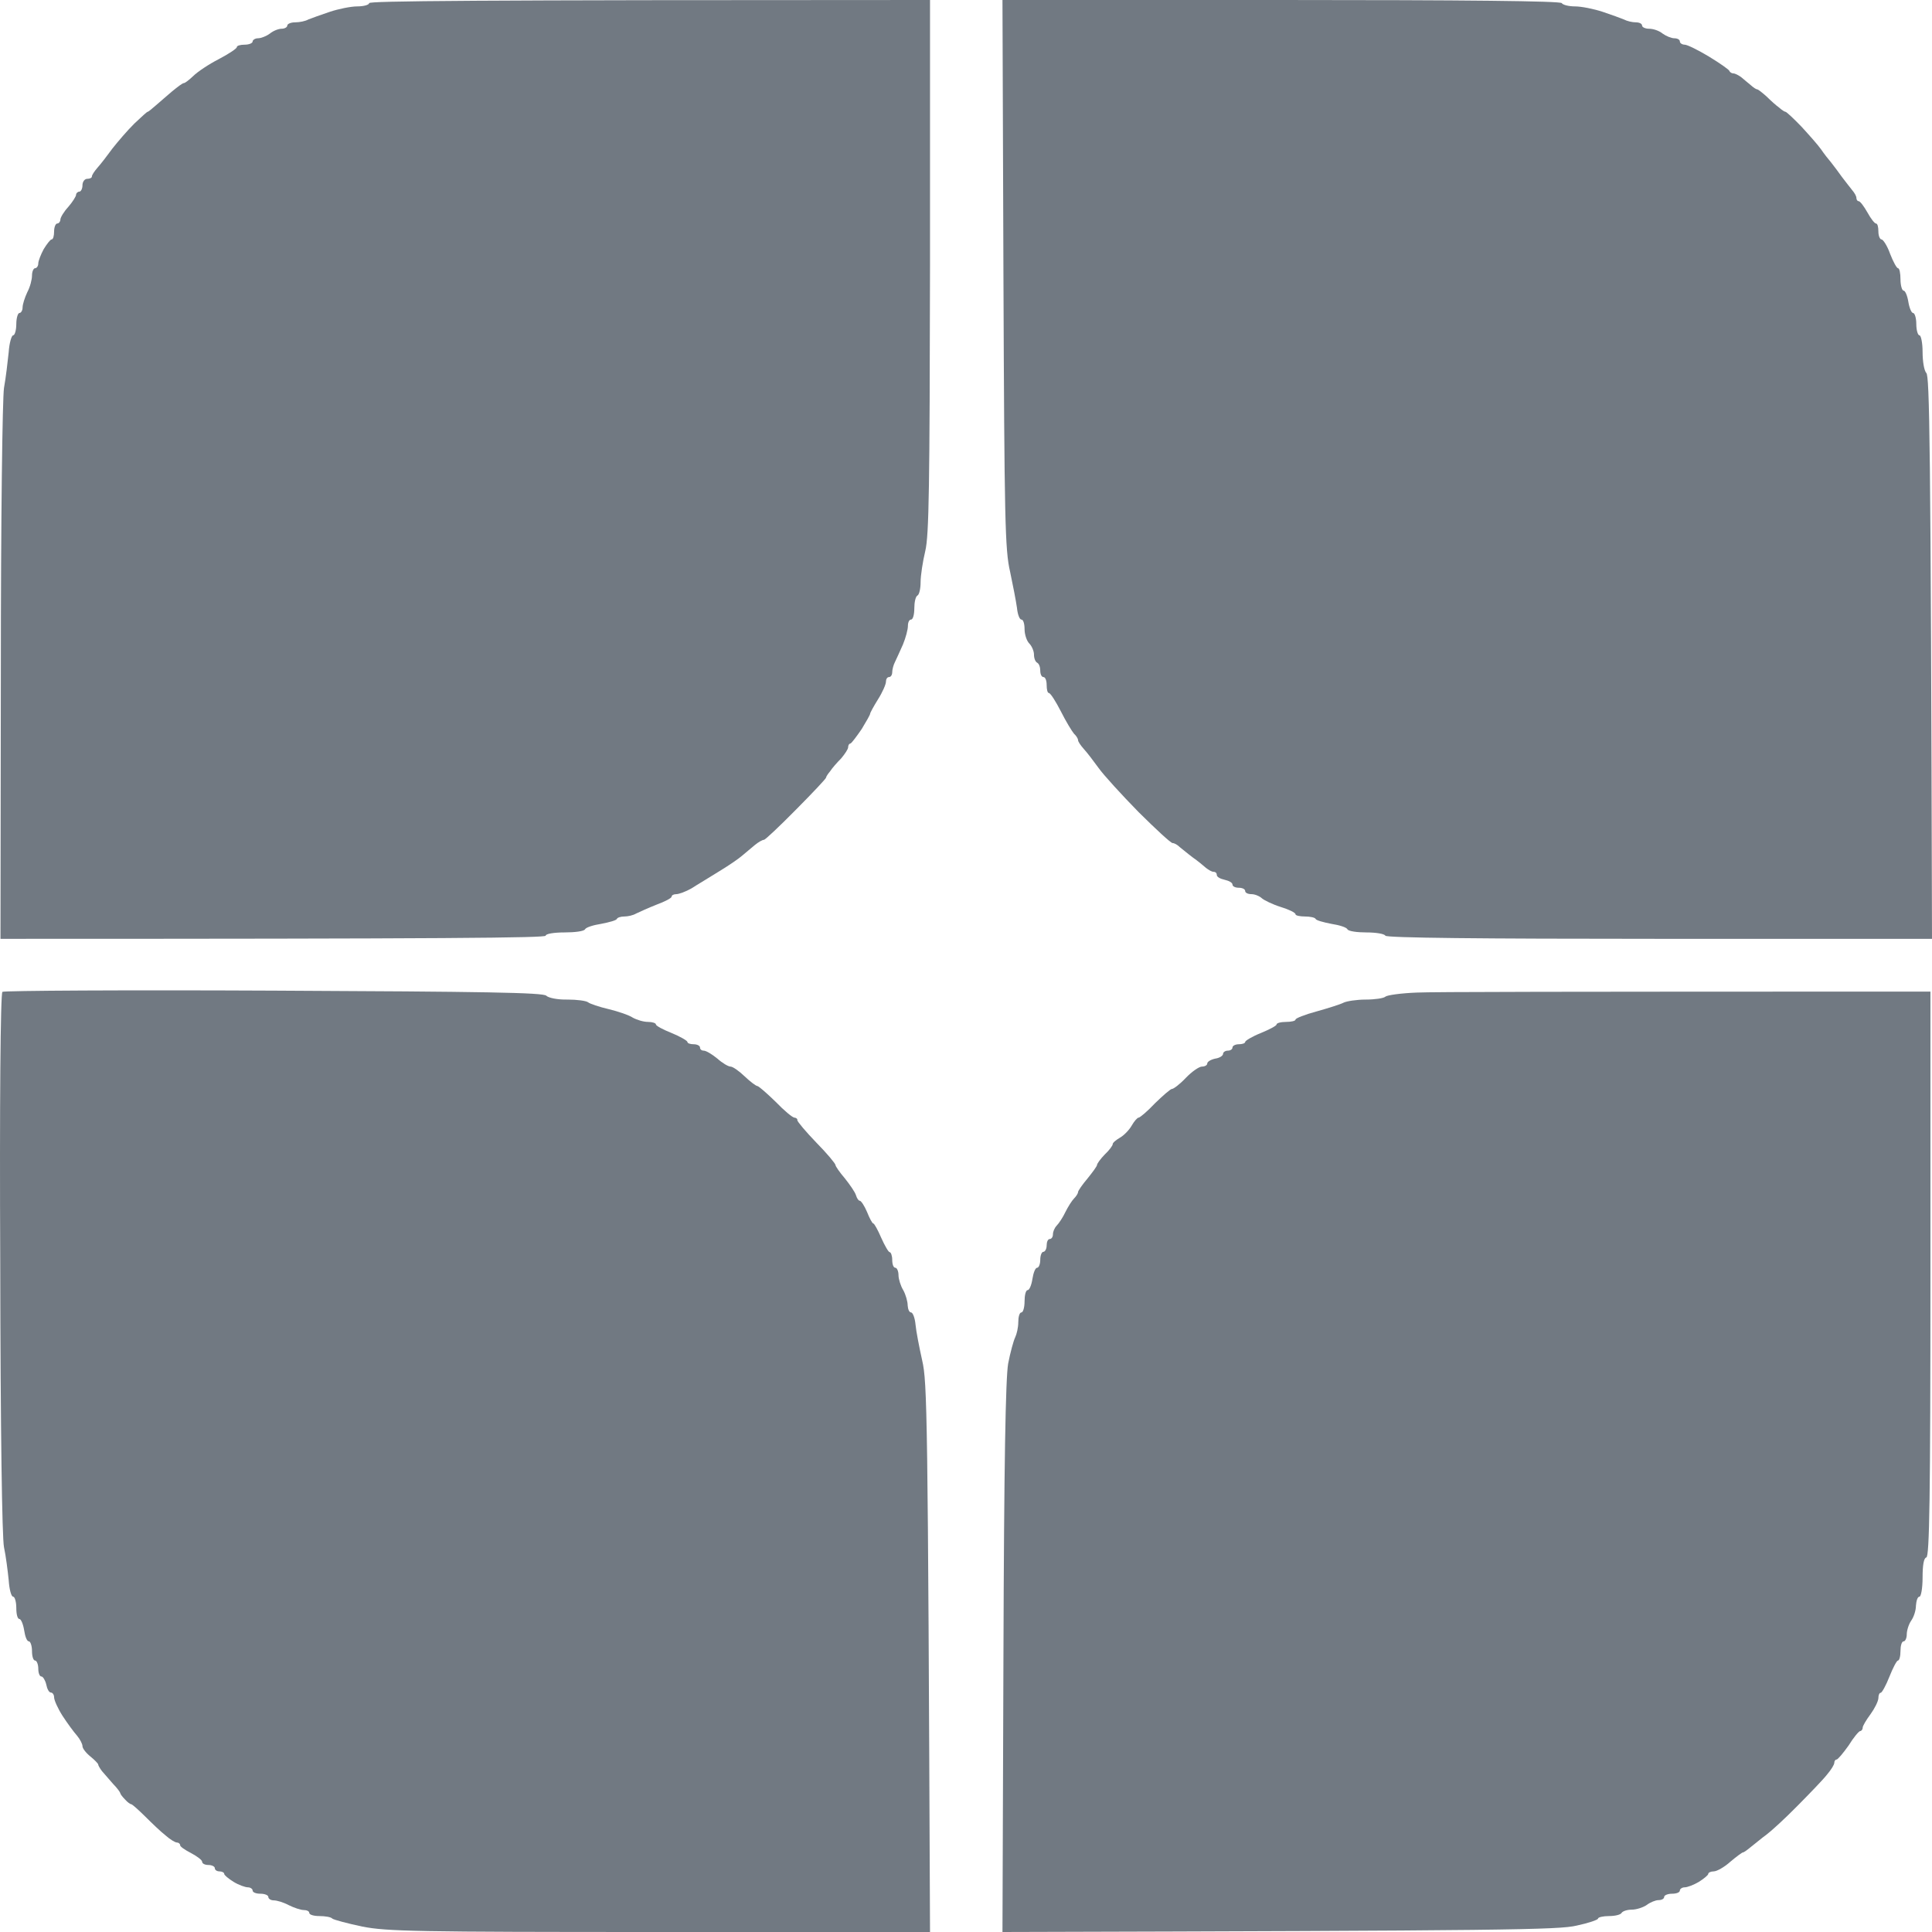 <svg width="16" height="16" viewBox="0 0 16 16" fill="none" xmlns="http://www.w3.org/2000/svg">
<path d="M2.958 0.053C3.013 0.053 3.057 0.04 3.057 0.026C3.057 0.008 3.848 0 7.702 0V2.2C7.699 4.03 7.694 4.43 7.663 4.562C7.642 4.649 7.624 4.766 7.624 4.821C7.624 4.874 7.613 4.924 7.598 4.932C7.582 4.94 7.572 4.988 7.572 5.038C7.572 5.088 7.561 5.131 7.545 5.131C7.53 5.131 7.519 5.154 7.519 5.183C7.519 5.213 7.501 5.281 7.478 5.337C7.454 5.39 7.425 5.456 7.412 5.482C7.399 5.506 7.389 5.546 7.389 5.567C7.389 5.588 7.378 5.607 7.363 5.607C7.347 5.607 7.337 5.625 7.337 5.646C7.337 5.667 7.308 5.734 7.271 5.792C7.235 5.85 7.206 5.903 7.206 5.911C7.206 5.919 7.175 5.974 7.136 6.038C7.094 6.099 7.055 6.151 7.044 6.157C7.031 6.159 7.024 6.173 7.024 6.188C7.024 6.204 6.997 6.244 6.966 6.281C6.932 6.315 6.89 6.363 6.875 6.387C6.857 6.408 6.841 6.432 6.841 6.44C6.841 6.448 6.729 6.567 6.593 6.704C6.457 6.842 6.337 6.955 6.327 6.955C6.314 6.955 6.28 6.974 6.249 7C6.217 7.027 6.17 7.066 6.144 7.088C6.118 7.111 6.032 7.17 5.954 7.217C5.875 7.267 5.771 7.328 5.727 7.357C5.68 7.384 5.622 7.405 5.601 7.405C5.581 7.405 5.562 7.413 5.562 7.426C5.562 7.437 5.508 7.466 5.437 7.492C5.369 7.519 5.294 7.553 5.267 7.566C5.244 7.58 5.2 7.59 5.171 7.59C5.142 7.59 5.113 7.598 5.108 7.611C5.103 7.622 5.046 7.638 4.978 7.651C4.913 7.661 4.853 7.68 4.845 7.696C4.837 7.712 4.761 7.722 4.675 7.722C4.589 7.722 4.519 7.733 4.519 7.749C4.519 7.767 3.749 7.775 0.004 7.775L0.007 5.575C0.007 4.279 0.02 3.306 0.033 3.213C0.049 3.126 0.064 2.991 0.072 2.917C0.077 2.84 0.096 2.777 0.109 2.777C0.122 2.777 0.135 2.735 0.135 2.684C0.135 2.634 0.148 2.592 0.161 2.592C0.174 2.592 0.187 2.571 0.187 2.547C0.187 2.52 0.205 2.465 0.226 2.42C0.25 2.375 0.265 2.314 0.265 2.282C0.265 2.248 0.278 2.221 0.291 2.221C0.304 2.221 0.317 2.203 0.317 2.182C0.317 2.161 0.338 2.108 0.362 2.063C0.388 2.021 0.417 1.983 0.427 1.983C0.44 1.983 0.448 1.954 0.448 1.917C0.448 1.88 0.461 1.851 0.474 1.851C0.487 1.851 0.5 1.835 0.5 1.819C0.5 1.801 0.529 1.753 0.565 1.714C0.602 1.671 0.63 1.626 0.63 1.613C0.63 1.6 0.644 1.587 0.657 1.587C0.67 1.587 0.683 1.563 0.683 1.534C0.683 1.505 0.701 1.481 0.722 1.481C0.743 1.481 0.761 1.473 0.761 1.462C0.761 1.449 0.782 1.418 0.808 1.388C0.834 1.359 0.889 1.288 0.931 1.23C0.975 1.174 1.056 1.079 1.113 1.023C1.171 0.968 1.22 0.923 1.223 0.926C1.228 0.926 1.257 0.902 1.288 0.875C1.322 0.846 1.382 0.793 1.426 0.756C1.471 0.719 1.512 0.688 1.523 0.688C1.533 0.688 1.567 0.661 1.601 0.629C1.635 0.595 1.729 0.532 1.813 0.489C1.893 0.447 1.961 0.402 1.961 0.391C1.961 0.378 1.99 0.37 2.027 0.37C2.063 0.37 2.092 0.357 2.092 0.344C2.092 0.331 2.113 0.317 2.136 0.317C2.162 0.317 2.207 0.299 2.235 0.278C2.264 0.254 2.308 0.238 2.332 0.238C2.358 0.238 2.379 0.225 2.379 0.212C2.379 0.198 2.408 0.185 2.444 0.185C2.481 0.185 2.53 0.175 2.554 0.161C2.58 0.151 2.658 0.122 2.731 0.098C2.802 0.074 2.906 0.053 2.958 0.053Z" fill="#717982"/>
<path d="M8.365 4.734C8.323 4.554 8.318 4.316 8.31 2.269L8.302 0H10.611C12.125 0 12.926 0.008 12.934 0.026C12.942 0.04 12.991 0.053 13.043 0.053C13.098 0.053 13.2 0.074 13.273 0.098C13.344 0.122 13.425 0.151 13.448 0.161C13.474 0.175 13.518 0.185 13.547 0.185C13.576 0.185 13.599 0.196 13.599 0.212C13.599 0.225 13.625 0.238 13.657 0.238C13.691 0.238 13.74 0.254 13.769 0.278C13.798 0.299 13.842 0.317 13.866 0.317C13.892 0.317 13.912 0.328 13.912 0.344C13.912 0.357 13.931 0.37 13.952 0.37C13.973 0.37 14.064 0.415 14.152 0.468C14.244 0.524 14.319 0.577 14.322 0.587C14.327 0.6 14.343 0.608 14.356 0.608C14.369 0.608 14.4 0.624 14.421 0.64C14.445 0.659 14.479 0.69 14.5 0.706C14.521 0.725 14.544 0.74 14.552 0.74C14.56 0.74 14.594 0.767 14.63 0.799C14.664 0.833 14.711 0.875 14.734 0.891C14.755 0.91 14.779 0.926 14.787 0.926C14.794 0.926 14.854 0.981 14.92 1.05C14.985 1.121 15.058 1.203 15.082 1.238C15.105 1.272 15.144 1.322 15.165 1.346C15.186 1.373 15.228 1.428 15.256 1.468C15.285 1.507 15.324 1.555 15.34 1.576C15.358 1.597 15.374 1.624 15.374 1.64C15.374 1.653 15.382 1.666 15.392 1.666C15.405 1.666 15.436 1.708 15.465 1.759C15.494 1.812 15.525 1.851 15.536 1.851C15.549 1.851 15.556 1.88 15.556 1.917C15.556 1.954 15.569 1.983 15.582 1.983C15.595 1.983 15.63 2.036 15.653 2.102C15.679 2.169 15.708 2.221 15.718 2.221C15.731 2.221 15.739 2.264 15.739 2.314C15.739 2.364 15.752 2.407 15.765 2.407C15.778 2.407 15.796 2.449 15.804 2.499C15.812 2.549 15.83 2.592 15.843 2.592C15.857 2.592 15.87 2.634 15.87 2.684C15.87 2.735 15.883 2.777 15.896 2.777C15.909 2.777 15.922 2.84 15.922 2.914C15.922 2.994 15.935 3.07 15.953 3.089C15.979 3.115 15.99 3.615 16 7.775H13.743C12.263 7.775 11.48 7.767 11.473 7.749C11.465 7.733 11.394 7.722 11.316 7.722C11.238 7.722 11.167 7.712 11.159 7.696C11.152 7.68 11.092 7.661 11.026 7.651C10.959 7.638 10.901 7.622 10.896 7.611C10.891 7.598 10.849 7.59 10.807 7.59C10.765 7.59 10.729 7.582 10.729 7.572C10.729 7.558 10.674 7.532 10.606 7.511C10.539 7.49 10.468 7.455 10.45 7.439C10.431 7.421 10.392 7.405 10.364 7.405C10.335 7.405 10.312 7.394 10.312 7.379C10.312 7.363 10.288 7.352 10.259 7.352C10.231 7.352 10.207 7.341 10.207 7.326C10.207 7.31 10.178 7.294 10.142 7.286C10.105 7.278 10.077 7.262 10.077 7.246C10.077 7.23 10.066 7.22 10.05 7.22C10.035 7.22 10.009 7.204 9.988 7.188C9.967 7.17 9.92 7.13 9.878 7.101C9.839 7.072 9.792 7.032 9.771 7.016C9.753 6.998 9.727 6.982 9.711 6.982C9.696 6.982 9.57 6.865 9.429 6.725C9.289 6.582 9.14 6.419 9.098 6.36C9.056 6.302 9.002 6.231 8.975 6.202C8.949 6.173 8.928 6.141 8.928 6.13C8.928 6.117 8.913 6.093 8.895 6.077C8.879 6.059 8.827 5.974 8.785 5.89C8.743 5.808 8.699 5.739 8.686 5.739C8.675 5.739 8.668 5.71 8.668 5.673C8.668 5.636 8.657 5.607 8.641 5.607C8.626 5.607 8.615 5.583 8.615 5.554C8.615 5.525 8.605 5.496 8.589 5.488C8.574 5.48 8.563 5.451 8.563 5.421C8.563 5.392 8.545 5.35 8.524 5.329C8.503 5.308 8.485 5.255 8.485 5.21C8.485 5.165 8.474 5.131 8.459 5.131C8.443 5.131 8.427 5.086 8.422 5.033C8.414 4.977 8.388 4.842 8.365 4.734Z" fill="#717982"/>
<path d="M0.002 10.46C-0.004 9.145 0.004 8.227 0.02 8.214C0.033 8.204 1.043 8.198 2.267 8.204C4.015 8.212 4.498 8.22 4.524 8.246C4.542 8.264 4.618 8.28 4.701 8.278C4.779 8.278 4.855 8.288 4.871 8.301C4.884 8.312 4.962 8.339 5.04 8.357C5.119 8.376 5.21 8.407 5.241 8.428C5.275 8.447 5.33 8.463 5.367 8.463C5.403 8.463 5.432 8.473 5.432 8.484C5.432 8.495 5.489 8.526 5.562 8.555C5.633 8.584 5.693 8.619 5.693 8.629C5.693 8.64 5.716 8.648 5.745 8.648C5.774 8.648 5.797 8.661 5.797 8.674C5.797 8.69 5.81 8.701 5.828 8.701C5.847 8.701 5.896 8.73 5.941 8.767C5.982 8.804 6.032 8.833 6.05 8.833C6.069 8.833 6.121 8.87 6.168 8.915C6.215 8.96 6.262 8.994 6.272 8.994C6.282 8.994 6.35 9.053 6.423 9.124C6.494 9.198 6.564 9.256 6.58 9.256C6.593 9.256 6.606 9.267 6.603 9.277C6.603 9.288 6.674 9.373 6.76 9.462C6.849 9.552 6.919 9.637 6.919 9.648C6.919 9.658 6.953 9.708 6.997 9.759C7.039 9.812 7.081 9.872 7.089 9.899C7.097 9.925 7.11 9.944 7.12 9.944C7.131 9.944 7.159 9.986 7.18 10.036C7.201 10.089 7.224 10.132 7.232 10.132C7.24 10.132 7.269 10.184 7.298 10.251C7.326 10.314 7.358 10.37 7.368 10.37C7.378 10.37 7.389 10.399 7.389 10.433C7.389 10.47 7.399 10.499 7.415 10.499C7.428 10.499 7.441 10.528 7.441 10.56C7.441 10.592 7.459 10.65 7.48 10.684C7.501 10.721 7.517 10.78 7.517 10.811C7.519 10.843 7.53 10.869 7.545 10.869C7.559 10.869 7.577 10.914 7.582 10.97C7.587 11.025 7.613 11.158 7.637 11.266C7.679 11.446 7.684 11.694 7.702 16H5.463C3.446 16 3.203 15.995 3 15.955C2.877 15.929 2.765 15.899 2.752 15.889C2.742 15.876 2.692 15.868 2.645 15.868C2.598 15.868 2.561 15.857 2.561 15.841C2.561 15.828 2.541 15.818 2.514 15.818C2.491 15.818 2.434 15.799 2.392 15.778C2.347 15.754 2.293 15.738 2.267 15.738C2.243 15.738 2.222 15.725 2.222 15.709C2.222 15.696 2.194 15.683 2.157 15.683C2.12 15.683 2.092 15.672 2.092 15.656C2.092 15.643 2.073 15.63 2.053 15.63C2.032 15.63 1.977 15.611 1.935 15.585C1.891 15.558 1.857 15.529 1.857 15.519C1.857 15.508 1.839 15.498 1.818 15.498C1.797 15.498 1.779 15.487 1.779 15.471C1.779 15.458 1.755 15.445 1.726 15.445C1.698 15.445 1.674 15.434 1.674 15.418C1.674 15.405 1.633 15.373 1.583 15.347C1.531 15.32 1.489 15.291 1.492 15.281C1.492 15.27 1.479 15.259 1.466 15.259C1.45 15.259 1.408 15.233 1.372 15.201C1.332 15.17 1.257 15.098 1.202 15.043C1.145 14.987 1.095 14.942 1.087 14.942C1.079 14.942 1.056 14.926 1.035 14.902C1.014 14.881 0.996 14.857 0.996 14.85C0.996 14.844 0.97 14.807 0.936 14.773C0.904 14.736 0.863 14.688 0.844 14.667C0.826 14.643 0.813 14.62 0.813 14.612C0.813 14.606 0.784 14.575 0.748 14.546C0.711 14.516 0.683 14.479 0.683 14.461C0.683 14.442 0.662 14.403 0.638 14.374C0.612 14.345 0.557 14.27 0.518 14.21C0.479 14.149 0.448 14.08 0.448 14.056C0.448 14.035 0.435 14.017 0.422 14.017C0.406 14.017 0.39 13.987 0.383 13.95C0.375 13.916 0.356 13.884 0.343 13.884C0.328 13.884 0.317 13.855 0.317 13.818C0.317 13.784 0.304 13.752 0.291 13.752C0.276 13.752 0.265 13.718 0.265 13.673C0.265 13.63 0.252 13.593 0.239 13.593C0.223 13.593 0.208 13.554 0.2 13.501C0.192 13.451 0.174 13.408 0.161 13.408C0.145 13.408 0.135 13.369 0.135 13.316C0.135 13.265 0.122 13.223 0.109 13.223C0.093 13.223 0.077 13.162 0.072 13.086C0.064 13.009 0.049 12.887 0.033 12.813C0.017 12.731 0.004 11.851 0.002 10.46Z" fill="#717982"/>
<path d="M11.473 8.254C11.488 8.241 11.603 8.225 11.734 8.22C11.861 8.214 12.871 8.212 15.987 8.212V10.552C15.987 12.401 15.979 12.893 15.953 12.898C15.932 12.903 15.922 12.961 15.922 13.065C15.922 13.154 15.909 13.223 15.896 13.223C15.88 13.223 15.87 13.258 15.867 13.297C15.867 13.337 15.849 13.392 15.828 13.421C15.807 13.451 15.791 13.504 15.791 13.535C15.791 13.567 15.778 13.593 15.765 13.593C15.749 13.593 15.739 13.63 15.739 13.673C15.739 13.718 15.729 13.752 15.718 13.752C15.708 13.752 15.676 13.813 15.648 13.884C15.619 13.958 15.585 14.019 15.575 14.019C15.564 14.019 15.556 14.038 15.556 14.064C15.554 14.091 15.525 14.149 15.491 14.196C15.455 14.244 15.426 14.294 15.426 14.307C15.426 14.323 15.415 14.336 15.405 14.336C15.395 14.336 15.35 14.389 15.309 14.456C15.264 14.519 15.22 14.572 15.209 14.572C15.199 14.572 15.191 14.585 15.191 14.598C15.191 14.614 15.165 14.656 15.131 14.696C15.1 14.736 14.99 14.85 14.886 14.955C14.784 15.059 14.669 15.164 14.63 15.193C14.588 15.223 14.534 15.27 14.502 15.294C14.471 15.32 14.442 15.341 14.434 15.341C14.427 15.341 14.38 15.376 14.33 15.418C14.28 15.463 14.218 15.498 14.192 15.498C14.168 15.498 14.147 15.508 14.147 15.519C14.147 15.529 14.111 15.558 14.069 15.585C14.025 15.611 13.973 15.63 13.952 15.63C13.931 15.63 13.912 15.643 13.912 15.656C13.912 15.672 13.884 15.683 13.847 15.683C13.811 15.683 13.782 15.696 13.782 15.709C13.782 15.725 13.761 15.736 13.735 15.736C13.711 15.736 13.667 15.754 13.639 15.775C13.61 15.796 13.552 15.815 13.513 15.815C13.474 15.815 13.438 15.828 13.43 15.841C13.422 15.857 13.375 15.868 13.325 15.868C13.276 15.868 13.234 15.878 13.234 15.889C13.234 15.899 13.156 15.926 13.057 15.947C12.91 15.982 12.495 15.989 8.302 16L8.31 13.734C8.315 12.107 8.328 11.417 8.349 11.293C8.367 11.2 8.394 11.102 8.407 11.076C8.42 11.049 8.433 10.994 8.433 10.949C8.433 10.906 8.443 10.869 8.459 10.869C8.472 10.869 8.485 10.83 8.485 10.777C8.485 10.727 8.495 10.684 8.511 10.684C8.524 10.684 8.542 10.645 8.55 10.592C8.558 10.541 8.574 10.499 8.589 10.499C8.602 10.499 8.615 10.47 8.615 10.433C8.615 10.399 8.626 10.367 8.641 10.367C8.654 10.367 8.668 10.343 8.668 10.314C8.668 10.285 8.678 10.261 8.694 10.261C8.707 10.261 8.72 10.245 8.72 10.222C8.72 10.2 8.733 10.169 8.751 10.15C8.769 10.132 8.803 10.081 8.824 10.036C8.845 9.994 8.876 9.944 8.895 9.925C8.913 9.907 8.928 9.883 8.928 9.872C8.928 9.862 8.962 9.812 9.007 9.759C9.048 9.708 9.085 9.658 9.085 9.648C9.085 9.637 9.114 9.597 9.15 9.56C9.187 9.526 9.215 9.486 9.215 9.476C9.213 9.465 9.242 9.441 9.273 9.423C9.307 9.404 9.351 9.359 9.372 9.322C9.393 9.285 9.419 9.256 9.429 9.256C9.44 9.256 9.503 9.203 9.565 9.137C9.63 9.074 9.693 9.018 9.706 9.018C9.719 9.018 9.771 8.979 9.821 8.926C9.87 8.875 9.93 8.833 9.954 8.833C9.977 8.833 9.998 8.822 9.998 8.807C9.998 8.793 10.027 8.775 10.064 8.767C10.1 8.762 10.129 8.743 10.129 8.727C10.129 8.714 10.147 8.701 10.168 8.701C10.189 8.701 10.207 8.69 10.207 8.674C10.207 8.661 10.231 8.648 10.259 8.648C10.288 8.648 10.312 8.64 10.312 8.629C10.312 8.619 10.369 8.584 10.442 8.555C10.512 8.526 10.572 8.495 10.572 8.484C10.572 8.473 10.606 8.463 10.651 8.463C10.692 8.463 10.729 8.455 10.729 8.444C10.726 8.434 10.807 8.402 10.904 8.376C11 8.349 11.102 8.317 11.126 8.304C11.152 8.291 11.235 8.278 11.311 8.278C11.386 8.278 11.46 8.267 11.473 8.254Z" fill="#717982"/>
</svg>
